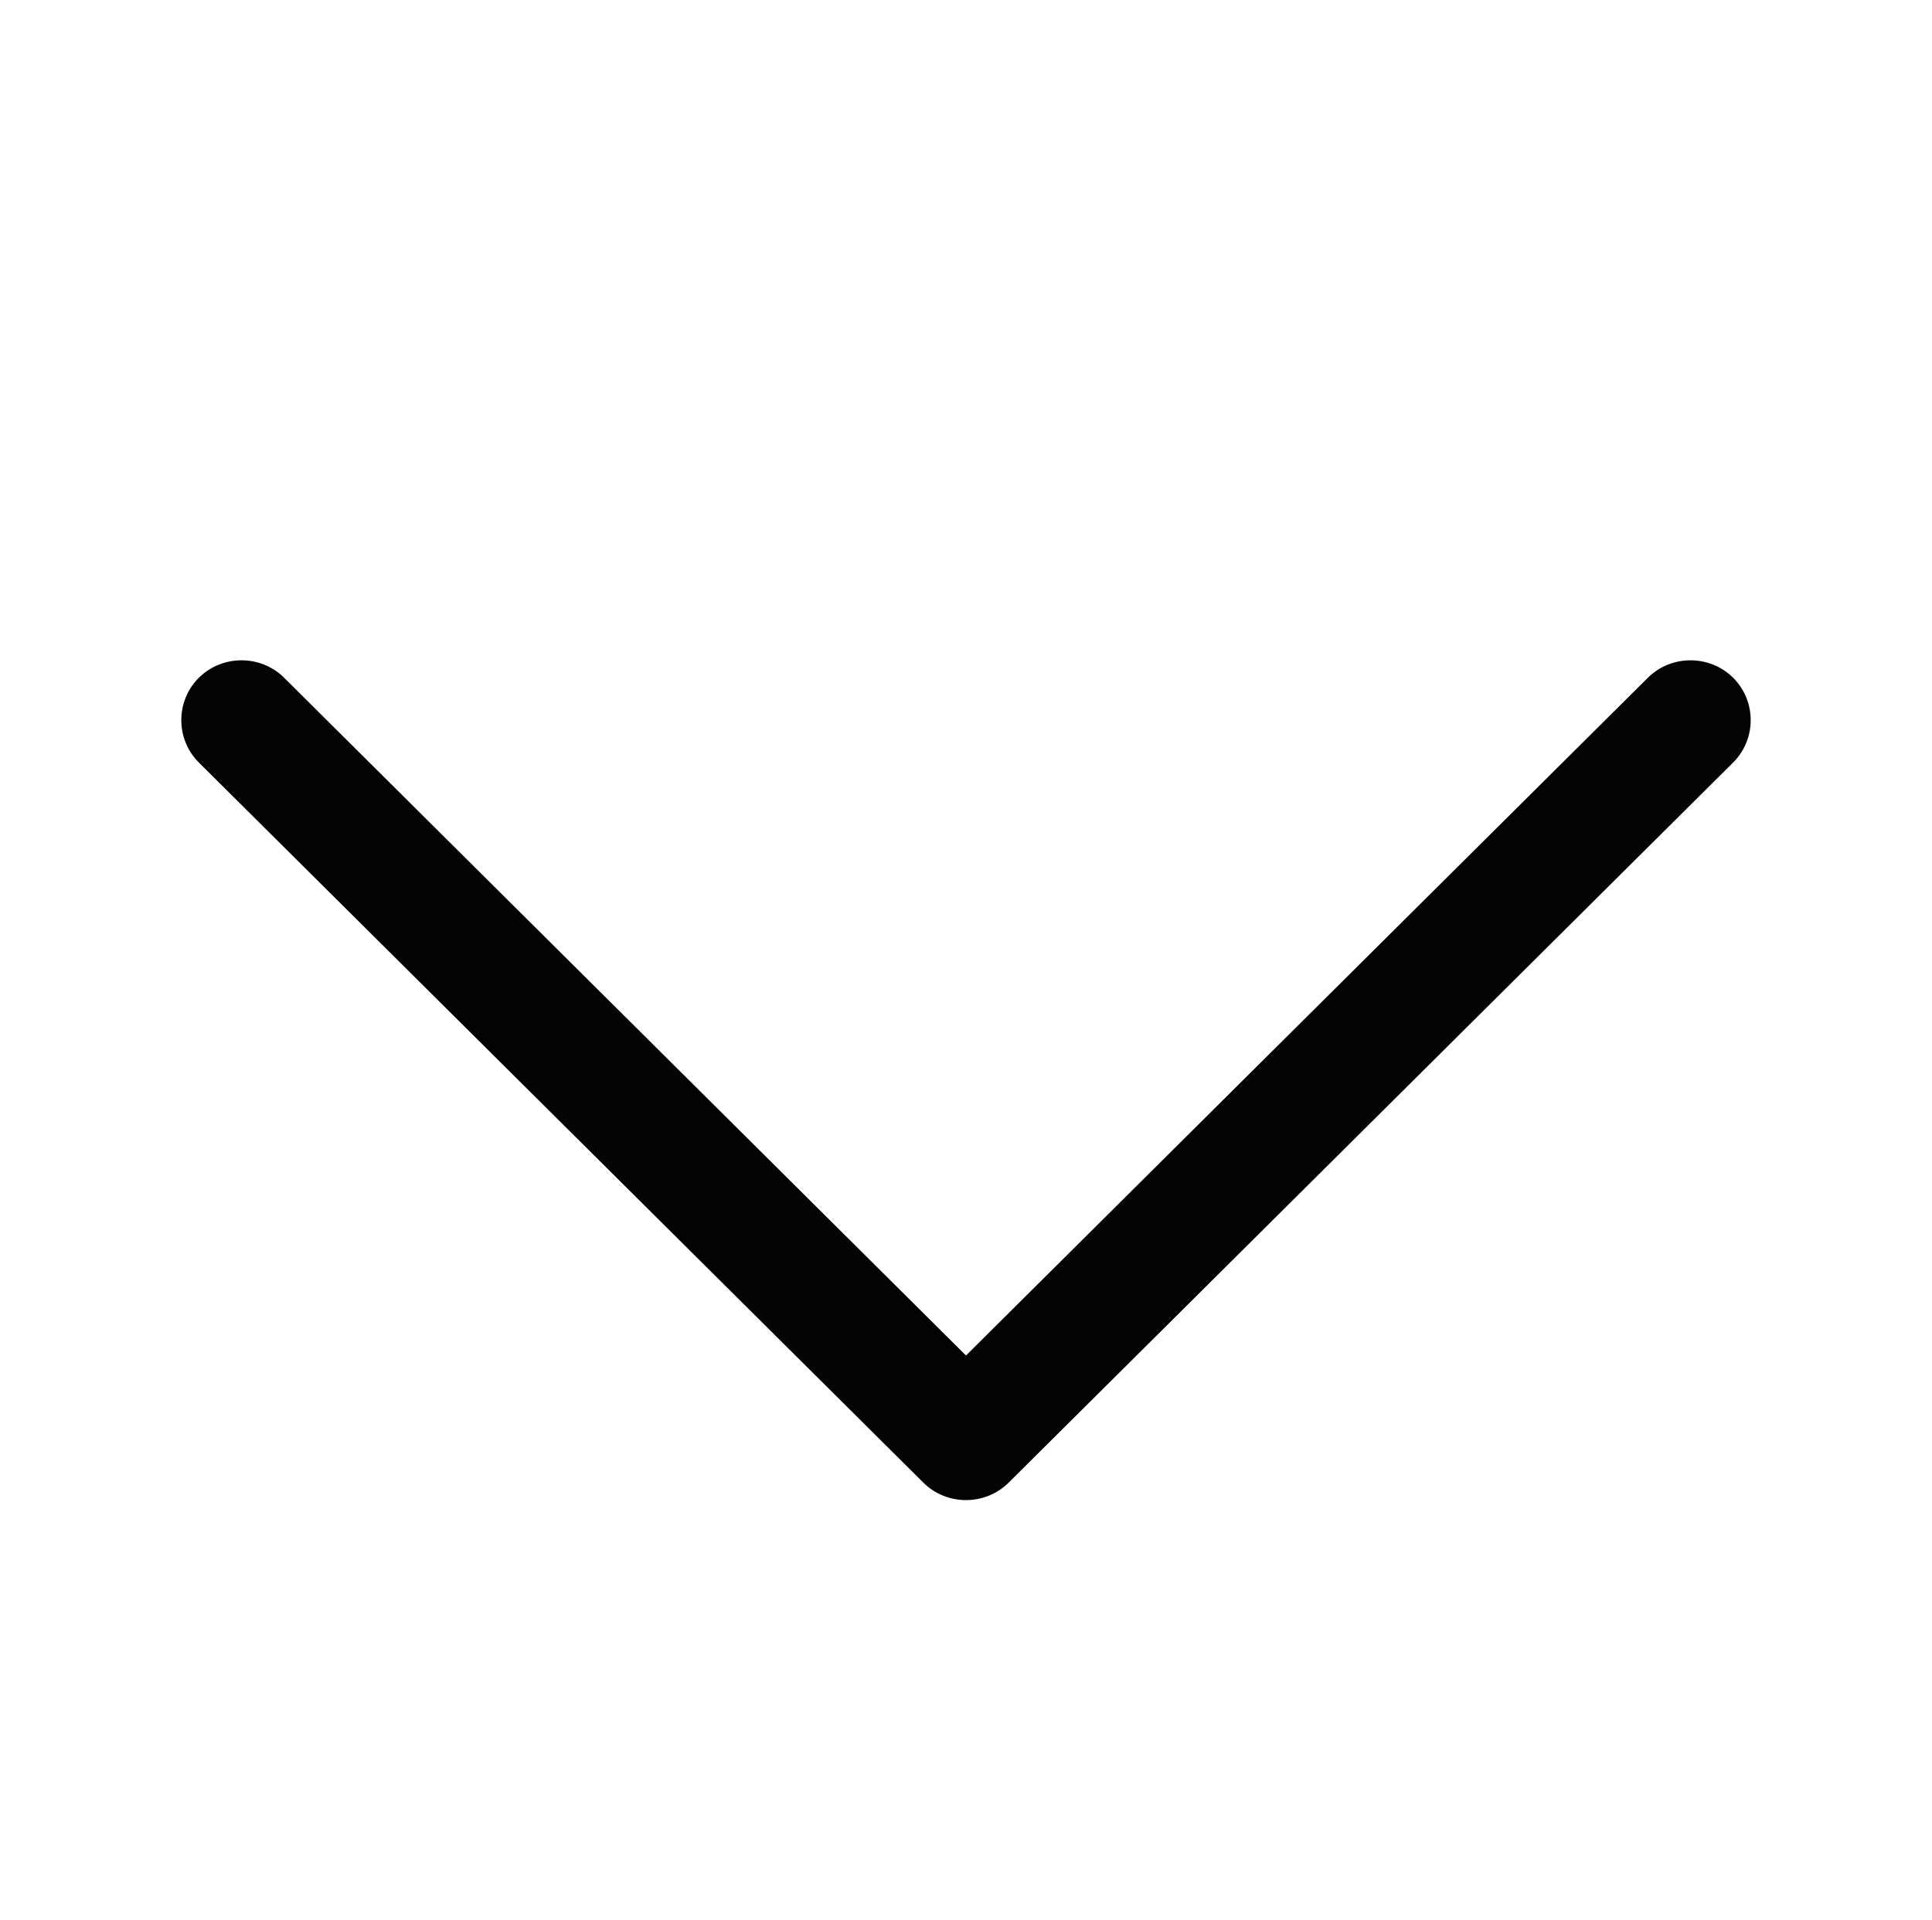 <svg width="172" height="171" viewBox="0 0 172 171" fill="none" xmlns="http://www.w3.org/2000/svg">
<path d="M89.796 132.024C87.713 134.095 84.287 134.095 82.204 132.024L17.704 67.899C15.621 65.828 15.621 62.422 17.704 60.351C19.787 58.28 23.213 58.28 25.296 60.351L86 120.702L146.704 60.351C148.787 58.28 152.213 58.28 154.296 60.351C156.379 62.422 156.379 65.828 154.296 67.899L89.796 132.024Z" fill="#030303"/>
</svg>
